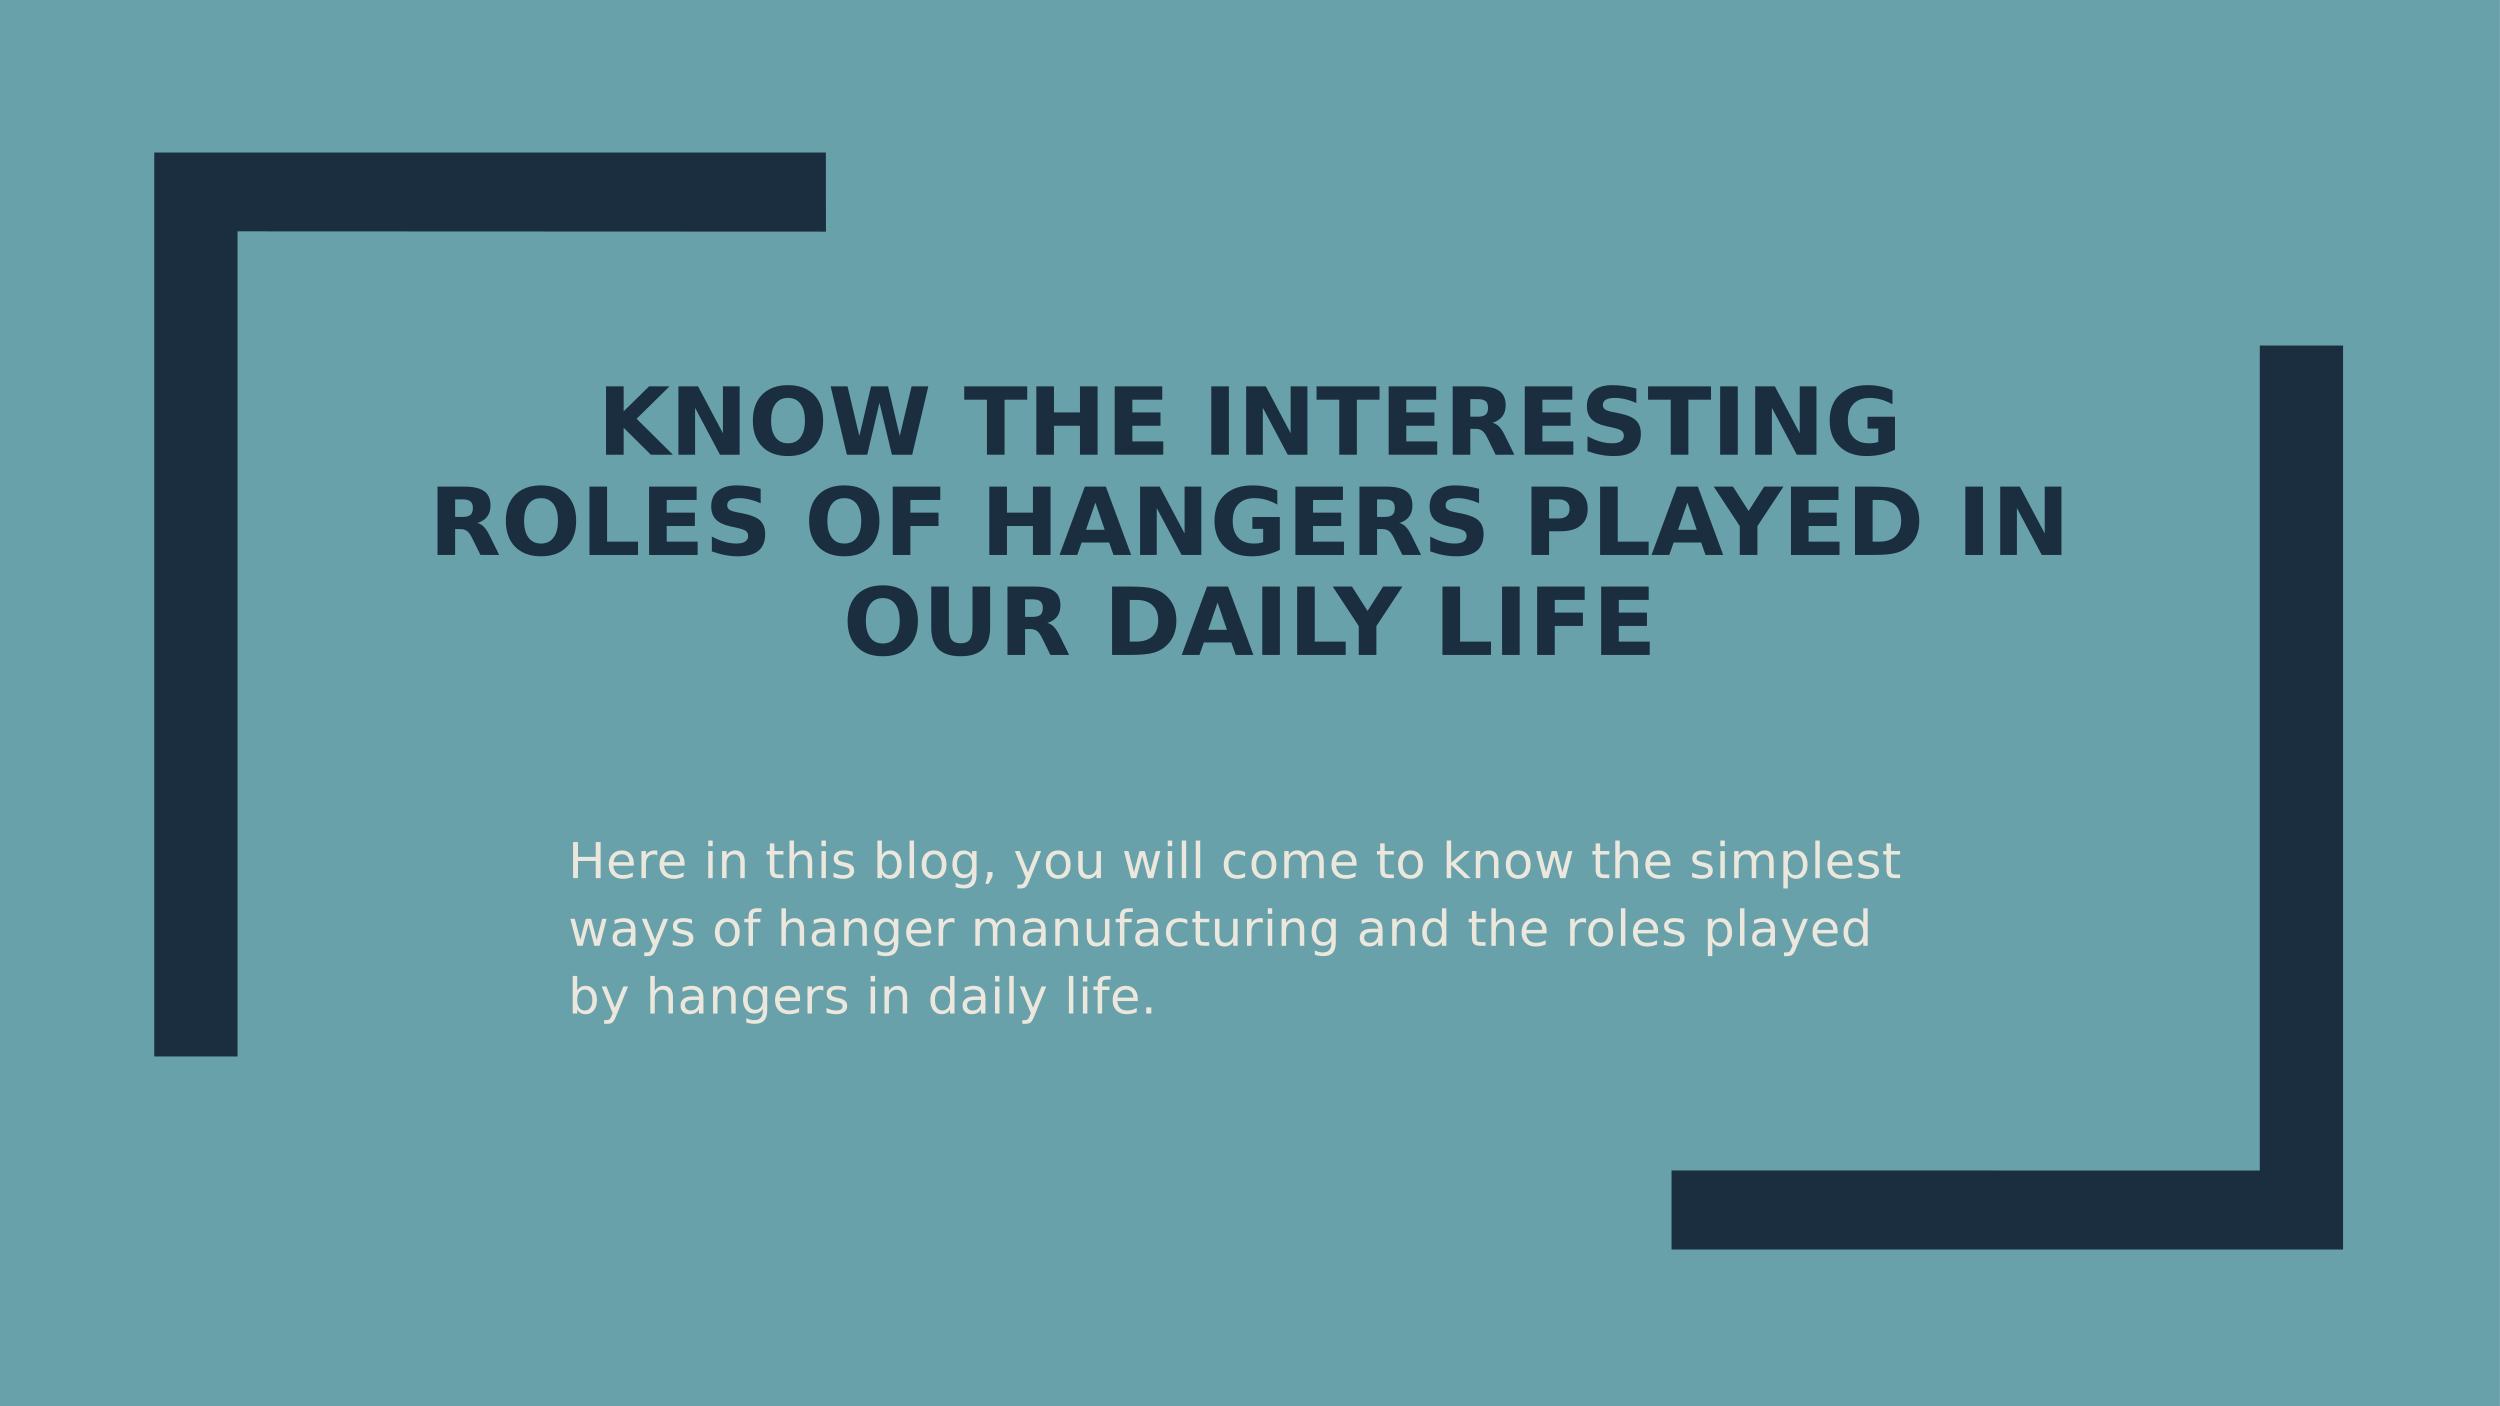 <?xml version="1.0" encoding="UTF-8"?>
<svg xmlns="http://www.w3.org/2000/svg" xmlns:xlink="http://www.w3.org/1999/xlink" width="960.009pt" height="540pt" viewBox="0 0 960.009 540" version="1.1">
<rect x="0" y="0" width="960.009" height="540" fill="#808080" stroke="none"/>
<defs>
<g>
<symbol overflow="visible" id="glyph0-0">
<path style="stroke:none;" d="M 1.797 6.359 L 1.797 -25.391 L 19.797 -25.391 L 19.797 6.359 Z M 3.812 4.359 L 17.797 4.359 L 17.797 -23.359 L 3.812 -23.359 Z M 3.812 4.359 "/>
</symbol>
<symbol overflow="visible" id="glyph0-1">
<path style="stroke:none;" d="M 3.312 -26.25 L 10.078 -26.25 L 10.078 -16.672 L 19.828 -26.25 L 27.688 -26.25 L 15.047 -13.812 L 28.984 0 L 20.516 0 L 10.078 -10.344 L 10.078 0 L 3.312 0 Z M 3.312 -26.25 "/>
</symbol>
<symbol overflow="visible" id="glyph0-2">
<path style="stroke:none;" d="M 3.312 -26.25 L 10.859 -26.25 L 20.406 -8.25 L 20.406 -26.25 L 26.828 -26.25 L 26.828 0 L 19.266 0 L 9.719 -18 L 9.719 0 L 3.312 0 Z M 3.312 -26.25 "/>
</symbol>
<symbol overflow="visible" id="glyph0-3">
<path style="stroke:none;" d="M 15.297 -21.812 C 13.234 -21.812 11.633 -21.051 10.5 -19.531 C 9.363 -18.008 8.797 -15.863 8.797 -13.094 C 8.797 -10.344 9.363 -8.203 10.5 -6.672 C 11.633 -5.148 13.234 -4.391 15.297 -4.391 C 17.367 -4.391 18.973 -5.148 20.109 -6.672 C 21.242 -8.203 21.812 -10.344 21.812 -13.094 C 21.812 -15.863 21.242 -18.008 20.109 -19.531 C 18.973 -21.051 17.367 -21.812 15.297 -21.812 Z M 15.297 -26.719 C 19.516 -26.719 22.816 -25.508 25.203 -23.094 C 27.598 -20.688 28.797 -17.352 28.797 -13.094 C 28.797 -8.852 27.598 -5.523 25.203 -3.109 C 22.816 -0.691 19.516 0.516 15.297 0.516 C 11.086 0.516 7.785 -0.691 5.391 -3.109 C 2.992 -5.523 1.797 -8.852 1.797 -13.094 C 1.797 -17.352 2.992 -20.688 5.391 -23.094 C 7.785 -25.508 11.086 -26.719 15.297 -26.719 Z M 15.297 -26.719 "/>
</symbol>
<symbol overflow="visible" id="glyph0-4">
<path style="stroke:none;" d="M 1.078 -26.25 L 7.562 -26.25 L 12.094 -7.172 L 16.594 -26.25 L 23.109 -26.25 L 27.609 -7.172 L 32.156 -26.25 L 38.578 -26.25 L 32.391 0 L 24.594 0 L 19.828 -19.953 L 15.125 0 L 7.312 0 Z M 1.078 -26.25 "/>
</symbol>
<symbol overflow="visible" id="glyph0-5">
<path style="stroke:none;" d=""/>
</symbol>
<symbol overflow="visible" id="glyph0-6">
<path style="stroke:none;" d="M 0.172 -26.25 L 24.359 -26.25 L 24.359 -21.125 L 15.656 -21.125 L 15.656 0 L 8.891 0 L 8.891 -21.125 L 0.172 -21.125 Z M 0.172 -26.25 "/>
</symbol>
<symbol overflow="visible" id="glyph0-7">
<path style="stroke:none;" d="M 3.312 -26.25 L 10.078 -26.25 L 10.078 -16.25 L 20.062 -16.25 L 20.062 -26.25 L 26.828 -26.25 L 26.828 0 L 20.062 0 L 20.062 -11.125 L 10.078 -11.125 L 10.078 0 L 3.312 0 Z M 3.312 -26.25 "/>
</symbol>
<symbol overflow="visible" id="glyph0-8">
<path style="stroke:none;" d="M 3.312 -26.25 L 21.562 -26.25 L 21.562 -21.125 L 10.078 -21.125 L 10.078 -16.25 L 20.891 -16.25 L 20.891 -11.125 L 10.078 -11.125 L 10.078 -5.109 L 21.953 -5.109 L 21.953 0 L 3.312 0 Z M 3.312 -26.25 "/>
</symbol>
<symbol overflow="visible" id="glyph0-9">
<path style="stroke:none;" d="M 3.312 -26.25 L 10.078 -26.25 L 10.078 0 L 3.312 0 Z M 3.312 -26.25 "/>
</symbol>
<symbol overflow="visible" id="glyph0-10">
<path style="stroke:none;" d="M 12.922 -14.609 C 14.336 -14.609 15.352 -14.867 15.969 -15.391 C 16.582 -15.922 16.891 -16.789 16.891 -18 C 16.891 -19.195 16.582 -20.051 15.969 -20.562 C 15.352 -21.082 14.336 -21.344 12.922 -21.344 L 10.078 -21.344 L 10.078 -14.609 Z M 10.078 -9.938 L 10.078 0 L 3.312 0 L 3.312 -26.25 L 13.641 -26.25 C 17.098 -26.25 19.629 -25.664 21.234 -24.5 C 22.848 -23.344 23.656 -21.508 23.656 -19 C 23.656 -17.27 23.234 -15.848 22.391 -14.734 C 21.555 -13.617 20.297 -12.797 18.609 -12.266 C 19.535 -12.055 20.363 -11.578 21.094 -10.828 C 21.832 -10.086 22.578 -8.961 23.328 -7.453 L 27 0 L 19.797 0 L 16.594 -6.516 C 15.945 -7.828 15.289 -8.723 14.625 -9.203 C 13.969 -9.691 13.086 -9.938 11.984 -9.938 Z M 10.078 -9.938 "/>
</symbol>
<symbol overflow="visible" id="glyph0-11">
<path style="stroke:none;" d="M 21.562 -25.422 L 21.562 -19.859 C 20.125 -20.504 18.719 -20.988 17.344 -21.312 C 15.977 -21.645 14.688 -21.812 13.469 -21.812 C 11.852 -21.812 10.656 -21.586 9.875 -21.141 C 9.102 -20.703 8.719 -20.016 8.719 -19.078 C 8.719 -18.367 8.977 -17.816 9.5 -17.422 C 10.02 -17.035 10.969 -16.703 12.344 -16.422 L 15.219 -15.844 C 18.133 -15.25 20.207 -14.352 21.438 -13.156 C 22.676 -11.969 23.297 -10.27 23.297 -8.062 C 23.297 -5.176 22.438 -3.023 20.719 -1.609 C 19 -0.191 16.375 0.516 12.844 0.516 C 11.188 0.516 9.52 0.352 7.844 0.031 C 6.164 -0.281 4.488 -0.75 2.812 -1.375 L 2.812 -7.078 C 4.488 -6.191 6.109 -5.52 7.672 -5.062 C 9.234 -4.613 10.742 -4.391 12.203 -4.391 C 13.68 -4.391 14.812 -4.633 15.594 -5.125 C 16.375 -5.625 16.766 -6.332 16.766 -7.25 C 16.766 -8.062 16.5 -8.691 15.969 -9.141 C 15.438 -9.586 14.375 -9.988 12.781 -10.344 L 10.156 -10.922 C 7.531 -11.484 5.609 -12.379 4.391 -13.609 C 3.18 -14.836 2.578 -16.492 2.578 -18.578 C 2.578 -21.191 3.422 -23.203 5.109 -24.609 C 6.797 -26.016 9.223 -26.719 12.391 -26.719 C 13.836 -26.719 15.32 -26.609 16.844 -26.391 C 18.363 -26.172 19.938 -25.848 21.562 -25.422 Z M 21.562 -25.422 "/>
</symbol>
<symbol overflow="visible" id="glyph0-12">
<path style="stroke:none;" d="M 26.891 -1.953 C 25.203 -1.129 23.453 -0.508 21.641 -0.094 C 19.828 0.312 17.953 0.516 16.016 0.516 C 11.641 0.516 8.176 -0.707 5.625 -3.156 C 3.07 -5.602 1.797 -8.914 1.797 -13.094 C 1.797 -17.32 3.094 -20.648 5.688 -23.078 C 8.289 -25.504 11.859 -26.719 16.391 -26.719 C 18.129 -26.719 19.797 -26.551 21.391 -26.219 C 22.992 -25.895 24.504 -25.41 25.922 -24.766 L 25.922 -19.344 C 24.461 -20.164 23.008 -20.781 21.562 -21.188 C 20.113 -21.602 18.66 -21.812 17.203 -21.812 C 14.516 -21.812 12.441 -21.055 10.984 -19.547 C 9.523 -18.047 8.797 -15.895 8.797 -13.094 C 8.797 -10.32 9.5 -8.176 10.906 -6.656 C 12.312 -5.145 14.305 -4.391 16.891 -4.391 C 17.598 -4.391 18.254 -4.43 18.859 -4.516 C 19.461 -4.609 20.004 -4.75 20.484 -4.938 L 20.484 -10.031 L 16.344 -10.031 L 16.344 -14.578 L 26.891 -14.578 Z M 26.891 -1.953 "/>
</symbol>
<symbol overflow="visible" id="glyph0-13">
<path style="stroke:none;" d="M 3.312 -26.25 L 10.078 -26.25 L 10.078 -5.109 L 21.953 -5.109 L 21.953 0 L 3.312 0 Z M 3.312 -26.25 "/>
</symbol>
<symbol overflow="visible" id="glyph0-14">
<path style="stroke:none;" d="M 3.312 -26.25 L 21.562 -26.25 L 21.562 -21.125 L 10.078 -21.125 L 10.078 -16.25 L 20.891 -16.25 L 20.891 -11.125 L 10.078 -11.125 L 10.078 0 L 3.312 0 Z M 3.312 -26.25 "/>
</symbol>
<symbol overflow="visible" id="glyph0-15">
<path style="stroke:none;" d="M 19.234 -4.781 L 8.656 -4.781 L 6.984 0 L 0.172 0 L 9.891 -26.25 L 17.969 -26.25 L 27.688 0 L 20.891 0 Z M 10.344 -9.656 L 17.531 -9.656 L 13.938 -20.094 Z M 10.344 -9.656 "/>
</symbol>
<symbol overflow="visible" id="glyph0-16">
<path style="stroke:none;" d="M 3.312 -26.25 L 14.531 -26.25 C 17.875 -26.25 20.438 -25.504 22.219 -24.016 C 24.008 -22.535 24.906 -20.426 24.906 -17.688 C 24.906 -14.926 24.008 -12.805 22.219 -11.328 C 20.438 -9.848 17.875 -9.109 14.531 -9.109 L 10.078 -9.109 L 10.078 0 L 3.312 0 Z M 10.078 -21.344 L 10.078 -14.016 L 13.812 -14.016 C 15.125 -14.016 16.141 -14.332 16.859 -14.969 C 17.578 -15.602 17.938 -16.508 17.938 -17.688 C 17.938 -18.852 17.578 -19.754 16.859 -20.391 C 16.141 -21.023 15.125 -21.344 13.812 -21.344 Z M 10.078 -21.344 "/>
</symbol>
<symbol overflow="visible" id="glyph0-17">
<path style="stroke:none;" d="M -0.359 -26.25 L 7.047 -26.25 L 13.031 -16.891 L 19 -26.25 L 26.422 -26.25 L 16.422 -11.062 L 16.422 0 L 9.656 0 L 9.656 -11.062 Z M -0.359 -26.25 "/>
</symbol>
<symbol overflow="visible" id="glyph0-18">
<path style="stroke:none;" d="M 10.078 -21.125 L 10.078 -5.109 L 12.5 -5.109 C 15.258 -5.109 17.367 -5.797 18.828 -7.172 C 20.297 -8.547 21.031 -10.539 21.031 -13.156 C 21.031 -15.75 20.301 -17.723 18.844 -19.078 C 17.395 -20.441 15.281 -21.125 12.5 -21.125 Z M 3.312 -26.25 L 10.438 -26.25 C 14.426 -26.25 17.395 -25.961 19.344 -25.391 C 21.289 -24.828 22.961 -23.863 24.359 -22.5 C 25.586 -21.312 26.5 -19.941 27.094 -18.391 C 27.695 -16.848 28 -15.102 28 -13.156 C 28 -11.164 27.695 -9.395 27.094 -7.844 C 26.5 -6.289 25.586 -4.926 24.359 -3.75 C 22.953 -2.383 21.266 -1.414 19.297 -0.844 C 17.328 -0.281 14.375 0 10.438 0 L 3.312 0 Z M 3.312 -26.25 "/>
</symbol>
<symbol overflow="visible" id="glyph0-19">
<path style="stroke:none;" d="M 3.312 -26.25 L 10.078 -26.25 L 10.078 -10.516 C 10.078 -8.348 10.43 -6.797 11.141 -5.859 C 11.848 -4.93 13.004 -4.469 14.609 -4.469 C 16.223 -4.469 17.383 -4.93 18.094 -5.859 C 18.801 -6.797 19.156 -8.348 19.156 -10.516 L 19.156 -26.25 L 25.922 -26.25 L 25.922 -10.516 C 25.922 -6.797 24.988 -4.023 23.125 -2.203 C 21.27 -0.391 18.43 0.516 14.609 0.516 C 10.797 0.516 7.957 -0.391 6.094 -2.203 C 4.238 -4.023 3.312 -6.797 3.312 -10.516 Z M 3.312 -26.25 "/>
</symbol>
<symbol overflow="visible" id="glyph1-0">
<path style="stroke:none;" d="M 0.953 3.359 L 0.953 -13.391 L 10.453 -13.391 L 10.453 3.359 Z M 2.016 2.297 L 9.391 2.297 L 9.391 -12.328 L 2.016 -12.328 Z M 2.016 2.297 "/>
</symbol>
<symbol overflow="visible" id="glyph1-1">
<path style="stroke:none;" d="M 1.859 -13.844 L 3.734 -13.844 L 3.734 -8.172 L 10.547 -8.172 L 10.547 -13.844 L 12.422 -13.844 L 12.422 0 L 10.547 0 L 10.547 -6.594 L 3.734 -6.594 L 3.734 0 L 1.859 0 Z M 1.859 -13.844 "/>
</symbol>
<symbol overflow="visible" id="glyph1-2">
<path style="stroke:none;" d="M 10.672 -5.625 L 10.672 -4.781 L 2.828 -4.781 C 2.898 -3.613 3.254 -2.719 3.891 -2.094 C 4.523 -1.477 5.41 -1.172 6.547 -1.172 C 7.203 -1.172 7.836 -1.25 8.453 -1.406 C 9.066 -1.57 9.676 -1.816 10.281 -2.141 L 10.281 -0.531 C 9.664 -0.27 9.035 -0.07 8.391 0.062 C 7.754 0.195 7.102 0.266 6.438 0.266 C 4.781 0.266 3.469 -0.211 2.5 -1.172 C 1.531 -2.141 1.047 -3.445 1.047 -5.094 C 1.047 -6.789 1.504 -8.141 2.422 -9.141 C 3.336 -10.141 4.578 -10.641 6.141 -10.641 C 7.535 -10.641 8.641 -10.188 9.453 -9.281 C 10.266 -8.383 10.672 -7.164 10.672 -5.625 Z M 8.969 -6.125 C 8.957 -7.062 8.695 -7.805 8.188 -8.359 C 7.676 -8.91 7 -9.188 6.156 -9.188 C 5.207 -9.188 4.445 -8.914 3.875 -8.375 C 3.301 -7.844 2.973 -7.086 2.891 -6.109 Z M 8.969 -6.125 "/>
</symbol>
<symbol overflow="visible" id="glyph1-3">
<path style="stroke:none;" d="M 7.812 -8.797 C 7.625 -8.91 7.414 -8.992 7.188 -9.047 C 6.957 -9.098 6.707 -9.125 6.438 -9.125 C 5.469 -9.125 4.723 -8.805 4.203 -8.172 C 3.691 -7.547 3.438 -6.645 3.438 -5.469 L 3.438 0 L 1.719 0 L 1.719 -10.391 L 3.438 -10.391 L 3.438 -8.781 C 3.801 -9.406 4.27 -9.867 4.844 -10.172 C 5.414 -10.484 6.113 -10.641 6.938 -10.641 C 7.051 -10.641 7.18 -10.629 7.328 -10.609 C 7.473 -10.598 7.629 -10.578 7.797 -10.547 Z M 7.812 -8.797 "/>
</symbol>
<symbol overflow="visible" id="glyph1-4">
<path style="stroke:none;" d="M 1.797 -10.391 L 3.5 -10.391 L 3.5 0 L 1.797 0 Z M 1.797 -14.438 L 3.5 -14.438 L 3.5 -12.281 L 1.797 -12.281 Z M 1.797 -14.438 "/>
</symbol>
<symbol overflow="visible" id="glyph1-5">
<path style="stroke:none;" d="M 10.422 -6.266 L 10.422 0 L 8.719 0 L 8.719 -6.219 C 8.719 -7.195 8.523 -7.93 8.141 -8.422 C 7.766 -8.91 7.191 -9.156 6.422 -9.156 C 5.492 -9.156 4.766 -8.859 4.234 -8.266 C 3.703 -7.68 3.438 -6.883 3.438 -5.875 L 3.438 0 L 1.719 0 L 1.719 -10.391 L 3.438 -10.391 L 3.438 -8.781 C 3.844 -9.406 4.32 -9.867 4.875 -10.172 C 5.438 -10.484 6.078 -10.641 6.797 -10.641 C 7.992 -10.641 8.895 -10.27 9.5 -9.531 C 10.113 -8.789 10.422 -7.703 10.422 -6.266 Z M 10.422 -6.266 "/>
</symbol>
<symbol overflow="visible" id="glyph1-6">
<path style="stroke:none;" d=""/>
</symbol>
<symbol overflow="visible" id="glyph1-7">
<path style="stroke:none;" d="M 3.484 -13.344 L 3.484 -10.391 L 7 -10.391 L 7 -9.062 L 3.484 -9.062 L 3.484 -3.422 C 3.484 -2.578 3.598 -2.031 3.828 -1.781 C 4.055 -1.539 4.523 -1.422 5.234 -1.422 L 7 -1.422 L 7 0 L 5.234 0 C 3.922 0 3.016 -0.242 2.516 -0.734 C 2.016 -1.223 1.766 -2.117 1.766 -3.422 L 1.766 -9.062 L 0.516 -9.062 L 0.516 -10.391 L 1.766 -10.391 L 1.766 -13.344 Z M 3.484 -13.344 "/>
</symbol>
<symbol overflow="visible" id="glyph1-8">
<path style="stroke:none;" d="M 10.422 -6.266 L 10.422 0 L 8.719 0 L 8.719 -6.219 C 8.719 -7.195 8.523 -7.93 8.141 -8.422 C 7.766 -8.91 7.191 -9.156 6.422 -9.156 C 5.492 -9.156 4.766 -8.859 4.234 -8.266 C 3.703 -7.68 3.438 -6.883 3.438 -5.875 L 3.438 0 L 1.719 0 L 1.719 -14.438 L 3.438 -14.438 L 3.438 -8.781 C 3.844 -9.406 4.32 -9.867 4.875 -10.172 C 5.438 -10.484 6.078 -10.641 6.797 -10.641 C 7.992 -10.641 8.895 -10.27 9.5 -9.531 C 10.113 -8.789 10.422 -7.703 10.422 -6.266 Z M 10.422 -6.266 "/>
</symbol>
<symbol overflow="visible" id="glyph1-9">
<path style="stroke:none;" d="M 8.422 -10.078 L 8.422 -8.469 C 7.93 -8.719 7.426 -8.906 6.906 -9.031 C 6.383 -9.156 5.848 -9.219 5.297 -9.219 C 4.453 -9.219 3.816 -9.086 3.391 -8.828 C 2.961 -8.566 2.75 -8.176 2.75 -7.656 C 2.75 -7.258 2.898 -6.945 3.203 -6.719 C 3.516 -6.5 4.125 -6.285 5.031 -6.078 L 5.625 -5.953 C 6.832 -5.691 7.691 -5.32 8.203 -4.844 C 8.711 -4.375 8.969 -3.711 8.969 -2.859 C 8.969 -1.898 8.586 -1.141 7.828 -0.578 C 7.066 -0.016 6.016 0.266 4.672 0.266 C 4.117 0.266 3.539 0.207 2.938 0.094 C 2.332 -0.008 1.695 -0.164 1.031 -0.375 L 1.031 -2.141 C 1.656 -1.816 2.273 -1.57 2.891 -1.406 C 3.504 -1.238 4.113 -1.156 4.719 -1.156 C 5.52 -1.156 6.133 -1.289 6.562 -1.562 C 7 -1.844 7.219 -2.234 7.219 -2.734 C 7.219 -3.203 7.062 -3.555 6.75 -3.797 C 6.438 -4.047 5.75 -4.285 4.688 -4.516 L 4.094 -4.656 C 3.039 -4.875 2.281 -5.211 1.812 -5.672 C 1.344 -6.141 1.109 -6.773 1.109 -7.578 C 1.109 -8.555 1.453 -9.312 2.141 -9.844 C 2.836 -10.375 3.82 -10.641 5.094 -10.641 C 5.727 -10.641 6.32 -10.594 6.875 -10.5 C 7.426 -10.406 7.941 -10.266 8.422 -10.078 Z M 8.422 -10.078 "/>
</symbol>
<symbol overflow="visible" id="glyph1-10">
<path style="stroke:none;" d="M 9.25 -5.188 C 9.25 -6.438 8.988 -7.422 8.469 -8.141 C 7.957 -8.859 7.25 -9.219 6.344 -9.219 C 5.438 -9.219 4.723 -8.859 4.203 -8.141 C 3.691 -7.422 3.438 -6.438 3.438 -5.188 C 3.438 -3.926 3.691 -2.938 4.203 -2.219 C 4.723 -1.508 5.438 -1.156 6.344 -1.156 C 7.25 -1.156 7.957 -1.508 8.469 -2.219 C 8.988 -2.938 9.25 -3.926 9.25 -5.188 Z M 3.438 -8.812 C 3.801 -9.426 4.254 -9.883 4.797 -10.188 C 5.348 -10.488 6.004 -10.641 6.766 -10.641 C 8.023 -10.641 9.047 -10.141 9.828 -9.141 C 10.617 -8.141 11.016 -6.82 11.016 -5.188 C 11.016 -3.551 10.617 -2.234 9.828 -1.234 C 9.047 -0.234 8.023 0.266 6.766 0.266 C 6.004 0.266 5.348 0.117 4.797 -0.172 C 4.254 -0.473 3.801 -0.938 3.438 -1.562 L 3.438 0 L 1.719 0 L 1.719 -14.438 L 3.438 -14.438 Z M 3.438 -8.812 "/>
</symbol>
<symbol overflow="visible" id="glyph1-11">
<path style="stroke:none;" d="M 1.797 -14.438 L 3.5 -14.438 L 3.5 0 L 1.797 0 Z M 1.797 -14.438 "/>
</symbol>
<symbol overflow="visible" id="glyph1-12">
<path style="stroke:none;" d="M 5.812 -9.188 C 4.895 -9.188 4.172 -8.828 3.641 -8.109 C 3.109 -7.398 2.844 -6.426 2.844 -5.188 C 2.844 -3.945 3.109 -2.969 3.641 -2.25 C 4.172 -1.531 4.895 -1.172 5.812 -1.172 C 6.727 -1.172 7.453 -1.531 7.984 -2.25 C 8.516 -2.969 8.781 -3.945 8.781 -5.188 C 8.781 -6.414 8.516 -7.391 7.984 -8.109 C 7.453 -8.828 6.727 -9.188 5.812 -9.188 Z M 5.812 -10.641 C 7.301 -10.641 8.469 -10.156 9.312 -9.188 C 10.156 -8.227 10.578 -6.895 10.578 -5.188 C 10.578 -3.488 10.156 -2.156 9.312 -1.188 C 8.469 -0.219 7.301 0.266 5.812 0.266 C 4.32 0.266 3.156 -0.219 2.312 -1.188 C 1.469 -2.156 1.047 -3.488 1.047 -5.188 C 1.047 -6.895 1.469 -8.227 2.312 -9.188 C 3.156 -10.156 4.32 -10.641 5.812 -10.641 Z M 5.812 -10.641 "/>
</symbol>
<symbol overflow="visible" id="glyph1-13">
<path style="stroke:none;" d="M 8.625 -5.312 C 8.625 -6.551 8.367 -7.508 7.859 -8.188 C 7.348 -8.875 6.633 -9.219 5.719 -9.219 C 4.801 -9.219 4.086 -8.875 3.578 -8.188 C 3.066 -7.508 2.812 -6.551 2.812 -5.312 C 2.812 -4.082 3.066 -3.125 3.578 -2.438 C 4.086 -1.758 4.801 -1.422 5.719 -1.422 C 6.633 -1.422 7.348 -1.758 7.859 -2.438 C 8.367 -3.125 8.625 -4.082 8.625 -5.312 Z M 10.328 -1.297 C 10.328 0.473 9.938 1.789 9.156 2.656 C 8.375 3.52 7.172 3.953 5.547 3.953 C 4.941 3.953 4.375 3.906 3.844 3.812 C 3.312 3.727 2.797 3.594 2.297 3.406 L 2.297 1.75 C 2.797 2.02 3.289 2.219 3.781 2.344 C 4.27 2.477 4.77 2.547 5.281 2.547 C 6.395 2.547 7.227 2.25 7.781 1.656 C 8.344 1.07 8.625 0.191 8.625 -0.984 L 8.625 -1.828 C 8.27 -1.211 7.816 -0.754 7.266 -0.453 C 6.723 -0.148 6.066 0 5.297 0 C 4.023 0 3 -0.484 2.219 -1.453 C 1.438 -2.422 1.047 -3.707 1.047 -5.312 C 1.047 -6.926 1.438 -8.219 2.219 -9.188 C 3 -10.156 4.023 -10.641 5.297 -10.641 C 6.066 -10.641 6.723 -10.488 7.266 -10.188 C 7.816 -9.883 8.27 -9.426 8.625 -8.812 L 8.625 -10.391 L 10.328 -10.391 Z M 10.328 -1.297 "/>
</symbol>
<symbol overflow="visible" id="glyph1-14">
<path style="stroke:none;" d="M 2.234 -2.359 L 4.188 -2.359 L 4.188 -0.766 L 2.656 2.203 L 1.469 2.203 L 2.234 -0.766 Z M 2.234 -2.359 "/>
</symbol>
<symbol overflow="visible" id="glyph1-15">
<path style="stroke:none;" d="M 6.109 0.969 C 5.629 2.207 5.16 3.016 4.703 3.391 C 4.242 3.766 3.629 3.953 2.859 3.953 L 1.5 3.953 L 1.5 2.531 L 2.5 2.531 C 2.969 2.531 3.332 2.414 3.594 2.188 C 3.852 1.969 4.145 1.441 4.469 0.609 L 4.766 -0.172 L 0.562 -10.391 L 2.375 -10.391 L 5.625 -2.266 L 8.875 -10.391 L 10.672 -10.391 Z M 6.109 0.969 "/>
</symbol>
<symbol overflow="visible" id="glyph1-16">
<path style="stroke:none;" d="M 1.609 -4.094 L 1.609 -10.391 L 3.328 -10.391 L 3.328 -4.172 C 3.328 -3.18 3.516 -2.441 3.891 -1.953 C 4.273 -1.461 4.852 -1.219 5.625 -1.219 C 6.539 -1.219 7.266 -1.508 7.797 -2.094 C 8.336 -2.688 8.609 -3.488 8.609 -4.5 L 8.609 -10.391 L 10.312 -10.391 L 10.312 0 L 8.609 0 L 8.609 -1.594 C 8.191 -0.969 7.707 -0.5 7.156 -0.188 C 6.613 0.113 5.984 0.266 5.266 0.266 C 4.066 0.266 3.156 -0.102 2.531 -0.844 C 1.914 -1.582 1.609 -2.664 1.609 -4.094 Z M 5.906 -10.641 Z M 5.906 -10.641 "/>
</symbol>
<symbol overflow="visible" id="glyph1-17">
<path style="stroke:none;" d="M 0.797 -10.391 L 2.5 -10.391 L 4.641 -2.281 L 6.766 -10.391 L 8.781 -10.391 L 10.906 -2.281 L 13.031 -10.391 L 14.734 -10.391 L 12.031 0 L 10.016 0 L 7.781 -8.516 L 5.531 0 L 3.516 0 Z M 0.797 -10.391 "/>
</symbol>
<symbol overflow="visible" id="glyph1-18">
<path style="stroke:none;" d="M 9.266 -9.984 L 9.266 -8.391 C 8.785 -8.66 8.301 -8.859 7.812 -8.984 C 7.332 -9.117 6.844 -9.188 6.344 -9.188 C 5.238 -9.188 4.379 -8.836 3.766 -8.141 C 3.148 -7.441 2.844 -6.457 2.844 -5.188 C 2.844 -3.914 3.148 -2.926 3.766 -2.219 C 4.379 -1.52 5.238 -1.172 6.344 -1.172 C 6.844 -1.172 7.332 -1.238 7.812 -1.375 C 8.301 -1.508 8.785 -1.707 9.266 -1.969 L 9.266 -0.406 C 8.785 -0.176 8.289 -0.008 7.781 0.094 C 7.27 0.207 6.727 0.266 6.156 0.266 C 4.594 0.266 3.348 -0.223 2.422 -1.203 C 1.504 -2.191 1.047 -3.52 1.047 -5.188 C 1.047 -6.883 1.508 -8.219 2.438 -9.188 C 3.375 -10.156 4.648 -10.641 6.266 -10.641 C 6.797 -10.641 7.312 -10.582 7.812 -10.469 C 8.312 -10.363 8.797 -10.203 9.266 -9.984 Z M 9.266 -9.984 "/>
</symbol>
<symbol overflow="visible" id="glyph1-19">
<path style="stroke:none;" d="M 9.875 -8.391 C 10.301 -9.16 10.812 -9.727 11.406 -10.094 C 12 -10.457 12.703 -10.641 13.516 -10.641 C 14.586 -10.641 15.414 -10.258 16 -9.5 C 16.594 -8.75 16.891 -7.672 16.891 -6.266 L 16.891 0 L 15.172 0 L 15.172 -6.219 C 15.172 -7.207 14.992 -7.941 14.641 -8.422 C 14.297 -8.91 13.758 -9.156 13.031 -9.156 C 12.145 -9.156 11.445 -8.859 10.938 -8.266 C 10.426 -7.68 10.172 -6.883 10.172 -5.875 L 10.172 0 L 8.453 0 L 8.453 -6.219 C 8.453 -7.219 8.273 -7.957 7.922 -8.438 C 7.566 -8.914 7.023 -9.156 6.297 -9.156 C 5.422 -9.156 4.723 -8.859 4.203 -8.266 C 3.691 -7.68 3.438 -6.883 3.438 -5.875 L 3.438 0 L 1.719 0 L 1.719 -10.391 L 3.438 -10.391 L 3.438 -8.781 C 3.832 -9.414 4.301 -9.883 4.844 -10.188 C 5.383 -10.488 6.031 -10.641 6.781 -10.641 C 7.531 -10.641 8.172 -10.445 8.703 -10.062 C 9.234 -9.676 9.625 -9.117 9.875 -8.391 Z M 9.875 -8.391 "/>
</symbol>
<symbol overflow="visible" id="glyph1-20">
<path style="stroke:none;" d="M 1.719 -14.438 L 3.438 -14.438 L 3.438 -5.906 L 8.531 -10.391 L 10.719 -10.391 L 5.203 -5.531 L 10.953 0 L 8.719 0 L 3.438 -5.078 L 3.438 0 L 1.719 0 Z M 1.719 -14.438 "/>
</symbol>
<symbol overflow="visible" id="glyph1-21">
<path style="stroke:none;" d="M 3.438 -1.562 L 3.438 3.953 L 1.719 3.953 L 1.719 -10.391 L 3.438 -10.391 L 3.438 -8.812 C 3.801 -9.426 4.254 -9.883 4.797 -10.188 C 5.348 -10.488 6.004 -10.641 6.766 -10.641 C 8.023 -10.641 9.047 -10.141 9.828 -9.141 C 10.617 -8.141 11.016 -6.82 11.016 -5.188 C 11.016 -3.551 10.617 -2.234 9.828 -1.234 C 9.047 -0.234 8.023 0.266 6.766 0.266 C 6.004 0.266 5.348 0.117 4.797 -0.172 C 4.254 -0.473 3.801 -0.938 3.438 -1.562 Z M 9.25 -5.188 C 9.25 -6.438 8.988 -7.422 8.469 -8.141 C 7.957 -8.859 7.25 -9.219 6.344 -9.219 C 5.438 -9.219 4.723 -8.859 4.203 -8.141 C 3.691 -7.422 3.438 -6.438 3.438 -5.188 C 3.438 -3.926 3.691 -2.938 4.203 -2.219 C 4.723 -1.508 5.438 -1.156 6.344 -1.156 C 7.25 -1.156 7.957 -1.508 8.469 -2.219 C 8.988 -2.938 9.25 -3.926 9.25 -5.188 Z M 9.25 -5.188 "/>
</symbol>
<symbol overflow="visible" id="glyph1-22">
<path style="stroke:none;" d="M 6.516 -5.219 C 5.129 -5.219 4.172 -5.062 3.641 -4.75 C 3.109 -4.438 2.844 -3.898 2.844 -3.141 C 2.844 -2.535 3.039 -2.051 3.438 -1.688 C 3.844 -1.332 4.391 -1.156 5.078 -1.156 C 6.023 -1.156 6.781 -1.488 7.344 -2.156 C 7.914 -2.832 8.203 -3.727 8.203 -4.844 L 8.203 -5.219 Z M 9.922 -5.922 L 9.922 0 L 8.203 0 L 8.203 -1.578 C 7.816 -0.941 7.332 -0.473 6.75 -0.172 C 6.164 0.117 5.457 0.266 4.625 0.266 C 3.562 0.266 2.711 -0.031 2.078 -0.625 C 1.453 -1.219 1.141 -2.02 1.141 -3.031 C 1.141 -4.195 1.531 -5.078 2.312 -5.672 C 3.094 -6.266 4.258 -6.562 5.812 -6.562 L 8.203 -6.562 L 8.203 -6.719 C 8.203 -7.508 7.941 -8.117 7.422 -8.547 C 6.91 -8.973 6.191 -9.188 5.266 -9.188 C 4.672 -9.188 4.094 -9.113 3.531 -8.969 C 2.969 -8.832 2.426 -8.625 1.906 -8.344 L 1.906 -9.922 C 2.531 -10.16 3.133 -10.336 3.719 -10.453 C 4.312 -10.578 4.883 -10.641 5.438 -10.641 C 6.938 -10.641 8.055 -10.25 8.797 -9.469 C 9.547 -8.688 9.922 -7.504 9.922 -5.922 Z M 9.922 -5.922 "/>
</symbol>
<symbol overflow="visible" id="glyph1-23">
<path style="stroke:none;" d="M 7.047 -14.438 L 7.047 -13.016 L 5.422 -13.016 C 4.805 -13.016 4.379 -12.891 4.141 -12.641 C 3.898 -12.398 3.781 -11.957 3.781 -11.312 L 3.781 -10.391 L 6.594 -10.391 L 6.594 -9.062 L 3.781 -9.062 L 3.781 0 L 2.062 0 L 2.062 -9.062 L 0.438 -9.062 L 0.438 -10.391 L 2.062 -10.391 L 2.062 -11.109 C 2.062 -12.266 2.332 -13.109 2.875 -13.641 C 3.414 -14.172 4.27 -14.438 5.438 -14.438 Z M 7.047 -14.438 "/>
</symbol>
<symbol overflow="visible" id="glyph1-24">
<path style="stroke:none;" d="M 8.625 -8.812 L 8.625 -14.438 L 10.328 -14.438 L 10.328 0 L 8.625 0 L 8.625 -1.562 C 8.27 -0.938 7.816 -0.473 7.266 -0.172 C 6.723 0.117 6.066 0.266 5.297 0.266 C 4.047 0.266 3.023 -0.234 2.234 -1.234 C 1.441 -2.234 1.047 -3.551 1.047 -5.188 C 1.047 -6.82 1.441 -8.141 2.234 -9.141 C 3.023 -10.141 4.047 -10.641 5.297 -10.641 C 6.066 -10.641 6.723 -10.488 7.266 -10.188 C 7.816 -9.883 8.27 -9.426 8.625 -8.812 Z M 2.812 -5.188 C 2.812 -3.926 3.066 -2.938 3.578 -2.219 C 4.098 -1.508 4.812 -1.156 5.719 -1.156 C 6.613 -1.156 7.32 -1.508 7.844 -2.219 C 8.363 -2.938 8.625 -3.926 8.625 -5.188 C 8.625 -6.438 8.363 -7.422 7.844 -8.141 C 7.32 -8.859 6.613 -9.219 5.719 -9.219 C 4.812 -9.219 4.098 -8.859 3.578 -8.141 C 3.066 -7.422 2.812 -6.438 2.812 -5.188 Z M 2.812 -5.188 "/>
</symbol>
<symbol overflow="visible" id="glyph1-25">
<path style="stroke:none;" d="M 2.031 -2.359 L 3.984 -2.359 L 3.984 0 L 2.031 0 Z M 2.031 -2.359 "/>
</symbol>
</g>
<clipPath id="clip1">
  <path d="M 0 0 L 959.98 0 L 959.98 539.973 L 0 539.973 Z M 0 0 "/>
</clipPath>
</defs>
<g id="surface1">
<g clip-path="url(#clip1)" clip-rule="nonzero">
<path style=" stroke:none;fill-rule:evenodd;fill:rgb(100%,100%,100%);fill-opacity:1;" d="M 0 0 L 959.98 0 L 959.98 539.973 L 0 539.973 Z M 0 0 "/>
<path style=" stroke:none;fill-rule:evenodd;fill:rgb(41.176%,63.136%,67.058%);fill-opacity:1;" d="M 0 0 L 960.008 0 L 960.008 540 L 0 540 Z M 0 0 "/>
</g>
<path style=" stroke:none;fill-rule:evenodd;fill:rgb(10.196%,18.039%,25.098%);fill-opacity:1;" d="M 867.77 132.691 L 899.746 132.691 L 899.746 479.82 L 641.879 479.82 L 641.879 449.461 L 867.77 449.488 Z M 867.77 132.691 "/>
<path style=" stroke:none;fill-rule:evenodd;fill:rgb(10.196%,18.039%,25.098%);fill-opacity:1;" d="M 91.219 405.695 L 59.242 405.695 L 59.242 58.562 L 317.141 58.562 C 317.195 69.051 317.082 78.465 317.168 88.949 L 91.219 88.84 Z M 91.219 405.695 "/>
<g style="fill:rgb(10.196%,18.039%,25.098%);fill-opacity:1;">
  <use xlink:href="#glyph0-1" x="229.408" y="174.614"/>
</g>
<g style="fill:rgb(10.196%,18.039%,25.098%);fill-opacity:1;">
  <use xlink:href="#glyph0-2" x="257.2" y="174.614"/>
  <use xlink:href="#glyph0-3" x="287.296" y="174.614"/>
  <use xlink:href="#glyph0-4" x="317.896" y="174.614"/>
  <use xlink:href="#glyph0-5" x="357.604" y="174.614"/>
</g>
<g style="fill:rgb(10.196%,18.039%,25.098%);fill-opacity:1;">
  <use xlink:href="#glyph0-6" x="370.096" y="174.614"/>
  <use xlink:href="#glyph0-7" x="394.648" y="174.614"/>
  <use xlink:href="#glyph0-8" x="424.744" y="174.614"/>
  <use xlink:href="#glyph0-5" x="449.332" y="174.614"/>
</g>
<g style="fill:rgb(10.196%,18.039%,25.098%);fill-opacity:1;">
  <use xlink:href="#glyph0-9" x="461.824" y="174.614"/>
  <use xlink:href="#glyph0-2" x="475.216" y="174.614"/>
</g>
<g style="fill:rgb(10.196%,18.039%,25.098%);fill-opacity:1;">
  <use xlink:href="#glyph0-6" x="505.384" y="174.614"/>
  <use xlink:href="#glyph0-8" x="529.936" y="174.614"/>
  <use xlink:href="#glyph0-10" x="554.524" y="174.614"/>
</g>
<g style="fill:rgb(10.196%,18.039%,25.098%);fill-opacity:1;">
  <use xlink:href="#glyph0-8" x="582.208" y="174.614"/>
  <use xlink:href="#glyph0-11" x="606.796" y="174.614"/>
</g>
<g style="fill:rgb(10.196%,18.039%,25.098%);fill-opacity:1;">
  <use xlink:href="#glyph0-6" x="632.68" y="174.614"/>
  <use xlink:href="#glyph0-9" x="657.232" y="174.614"/>
</g>
<g style="fill:rgb(10.196%,18.039%,25.098%);fill-opacity:1;">
  <use xlink:href="#glyph0-2" x="670.696" y="174.614"/>
  <use xlink:href="#glyph0-12" x="700.792" y="174.614"/>
</g>
<g style="fill:rgb(10.196%,18.039%,25.098%);fill-opacity:1;">
  <use xlink:href="#glyph0-5" x="730.276" y="174.614"/>
</g>
<g style="fill:rgb(10.196%,18.039%,25.098%);fill-opacity:1;">
  <use xlink:href="#glyph0-10" x="164.693" y="213.109"/>
</g>
<g style="fill:rgb(10.196%,18.039%,25.098%);fill-opacity:1;">
  <use xlink:href="#glyph0-3" x="192.449" y="213.109"/>
  <use xlink:href="#glyph0-13" x="223.049" y="213.109"/>
</g>
<g style="fill:rgb(10.196%,18.039%,25.098%);fill-opacity:1;">
  <use xlink:href="#glyph0-8" x="245.945" y="213.109"/>
  <use xlink:href="#glyph0-11" x="270.533" y="213.109"/>
</g>
<g style="fill:rgb(10.196%,18.039%,25.098%);fill-opacity:1;">
  <use xlink:href="#glyph0-5" x="296.417" y="213.109"/>
</g>
<g style="fill:rgb(10.196%,18.039%,25.098%);fill-opacity:1;">
  <use xlink:href="#glyph0-3" x="308.909" y="213.109"/>
  <use xlink:href="#glyph0-14" x="339.509" y="213.109"/>
  <use xlink:href="#glyph0-5" x="364.097" y="213.109"/>
</g>
<g style="fill:rgb(10.196%,18.039%,25.098%);fill-opacity:1;">
  <use xlink:href="#glyph0-7" x="376.589" y="213.109"/>
  <use xlink:href="#glyph0-15" x="406.685" y="213.109"/>
</g>
<g style="fill:rgb(10.196%,18.039%,25.098%);fill-opacity:1;">
  <use xlink:href="#glyph0-2" x="434.477" y="213.109"/>
  <use xlink:href="#glyph0-12" x="464.573" y="213.109"/>
</g>
<g style="fill:rgb(10.196%,18.039%,25.098%);fill-opacity:1;">
  <use xlink:href="#glyph0-8" x="494.129" y="213.109"/>
  <use xlink:href="#glyph0-10" x="518.717" y="213.109"/>
</g>
<g style="fill:rgb(10.196%,18.039%,25.098%);fill-opacity:1;">
  <use xlink:href="#glyph0-11" x="546.401" y="213.109"/>
</g>
<g style="fill:rgb(10.196%,18.039%,25.098%);fill-opacity:1;">
  <use xlink:href="#glyph0-5" x="572.285" y="213.109"/>
</g>
<g style="fill:rgb(10.196%,18.039%,25.098%);fill-opacity:1;">
  <use xlink:href="#glyph0-16" x="584.777" y="213.109"/>
  <use xlink:href="#glyph0-13" x="611.129" y="213.109"/>
</g>
<g style="fill:rgb(10.196%,18.039%,25.098%);fill-opacity:1;">
  <use xlink:href="#glyph0-15" x="634.025" y="213.109"/>
</g>
<g style="fill:rgb(10.196%,18.039%,25.098%);fill-opacity:1;">
  <use xlink:href="#glyph0-17" x="658.433" y="213.109"/>
</g>
<g style="fill:rgb(10.196%,18.039%,25.098%);fill-opacity:1;">
  <use xlink:href="#glyph0-8" x="684.425" y="213.109"/>
  <use xlink:href="#glyph0-18" x="709.013" y="213.109"/>
  <use xlink:href="#glyph0-5" x="738.893" y="213.109"/>
</g>
<g style="fill:rgb(10.196%,18.039%,25.098%);fill-opacity:1;">
  <use xlink:href="#glyph0-9" x="751.385" y="213.109"/>
  <use xlink:href="#glyph0-2" x="764.777" y="213.109"/>
  <use xlink:href="#glyph0-5" x="794.873" y="213.109"/>
</g>
<g style="fill:rgb(10.196%,18.039%,25.098%);fill-opacity:1;">
  <use xlink:href="#glyph0-3" x="323.688" y="251.49"/>
  <use xlink:href="#glyph0-19" x="354.288" y="251.49"/>
</g>
<g style="fill:rgb(10.196%,18.039%,25.098%);fill-opacity:1;">
  <use xlink:href="#glyph0-10" x="383.556" y="251.49"/>
</g>
<g style="fill:rgb(10.196%,18.039%,25.098%);fill-opacity:1;">
  <use xlink:href="#glyph0-5" x="411.24" y="251.49"/>
</g>
<g style="fill:rgb(10.196%,18.039%,25.098%);fill-opacity:1;">
  <use xlink:href="#glyph0-18" x="423.732" y="251.49"/>
  <use xlink:href="#glyph0-15" x="453.612" y="251.49"/>
</g>
<g style="fill:rgb(10.196%,18.039%,25.098%);fill-opacity:1;">
  <use xlink:href="#glyph0-9" x="481.404" y="251.49"/>
  <use xlink:href="#glyph0-13" x="494.796" y="251.49"/>
</g>
<g style="fill:rgb(10.196%,18.039%,25.098%);fill-opacity:1;">
  <use xlink:href="#glyph0-17" x="512.112" y="251.49"/>
</g>
<g style="fill:rgb(10.196%,18.039%,25.098%);fill-opacity:1;">
  <use xlink:href="#glyph0-5" x="538.104" y="251.49"/>
</g>
<g style="fill:rgb(10.196%,18.039%,25.098%);fill-opacity:1;">
  <use xlink:href="#glyph0-13" x="550.596" y="251.49"/>
</g>
<g style="fill:rgb(10.196%,18.039%,25.098%);fill-opacity:1;">
  <use xlink:href="#glyph0-9" x="573.492" y="251.49"/>
</g>
<g style="fill:rgb(10.196%,18.039%,25.098%);fill-opacity:1;">
  <use xlink:href="#glyph0-14" x="586.956" y="251.49"/>
  <use xlink:href="#glyph0-8" x="611.544" y="251.49"/>
</g>
<g style="fill:rgb(92.155%,90.587%,86.665%);fill-opacity:1;">
  <use xlink:href="#glyph1-1" x="218.211" y="337.209"/>
  <use xlink:href="#glyph1-2" x="232.708" y="337.209"/>
</g>
<g style="fill:rgb(92.155%,90.587%,86.665%);fill-opacity:1;">
  <use xlink:href="#glyph1-3" x="244.6" y="337.209"/>
</g>
<g style="fill:rgb(92.155%,90.587%,86.665%);fill-opacity:1;">
  <use xlink:href="#glyph1-2" x="252.205" y="337.209"/>
</g>
<g style="fill:rgb(92.155%,90.587%,86.665%);fill-opacity:1;">
  <use xlink:href="#glyph1-4" x="270.177" y="337.209"/>
</g>
<g style="fill:rgb(92.155%,90.587%,86.665%);fill-opacity:1;">
  <use xlink:href="#glyph1-5" x="275.563" y="337.209"/>
</g>
<g style="fill:rgb(92.155%,90.587%,86.665%);fill-opacity:1;">
  <use xlink:href="#glyph1-6" x="287.763" y="337.209"/>
</g>
<g style="fill:rgb(92.155%,90.587%,86.665%);fill-opacity:1;">
  <use xlink:href="#glyph1-7" x="293.863" y="337.209"/>
</g>
<g style="fill:rgb(92.155%,90.587%,86.665%);fill-opacity:1;">
  <use xlink:href="#glyph1-8" x="301.45" y="337.209"/>
</g>
<g style="fill:rgb(92.155%,90.587%,86.665%);fill-opacity:1;">
  <use xlink:href="#glyph1-4" x="313.65" y="337.209"/>
</g>
<g style="fill:rgb(92.155%,90.587%,86.665%);fill-opacity:1;">
  <use xlink:href="#glyph1-9" x="319.036" y="337.209"/>
</g>
<g style="fill:rgb(92.155%,90.587%,86.665%);fill-opacity:1;">
  <use xlink:href="#glyph1-6" x="329.112" y="337.209"/>
</g>
<g style="fill:rgb(92.155%,90.587%,86.665%);fill-opacity:1;">
  <use xlink:href="#glyph1-10" x="335.213" y="337.209"/>
</g>
<g style="fill:rgb(92.155%,90.587%,86.665%);fill-opacity:1;">
  <use xlink:href="#glyph1-11" x="347.49" y="337.209"/>
</g>
<g style="fill:rgb(92.155%,90.587%,86.665%);fill-opacity:1;">
  <use xlink:href="#glyph1-12" x="352.876" y="337.209"/>
  <use xlink:href="#glyph1-13" x="364.67" y="337.209"/>
</g>
<g style="fill:rgb(92.155%,90.587%,86.665%);fill-opacity:1;">
  <use xlink:href="#glyph1-14" x="376.948" y="337.209"/>
</g>
<g style="fill:rgb(92.155%,90.587%,86.665%);fill-opacity:1;">
  <use xlink:href="#glyph1-6" x="383.048" y="337.209"/>
</g>
<g style="fill:rgb(92.155%,90.587%,86.665%);fill-opacity:1;">
  <use xlink:href="#glyph1-15" x="389.148" y="337.209"/>
  <use xlink:href="#glyph1-12" x="400.557" y="337.209"/>
</g>
<g style="fill:rgb(92.155%,90.587%,86.665%);fill-opacity:1;">
  <use xlink:href="#glyph1-16" x="412.448" y="337.209"/>
</g>
<g style="fill:rgb(92.155%,90.587%,86.665%);fill-opacity:1;">
  <use xlink:href="#glyph1-6" x="424.725" y="337.209"/>
</g>
<g style="fill:rgb(92.155%,90.587%,86.665%);fill-opacity:1;">
  <use xlink:href="#glyph1-17" x="430.825" y="337.209"/>
</g>
<g style="fill:rgb(92.155%,90.587%,86.665%);fill-opacity:1;">
  <use xlink:href="#glyph1-4" x="446.616" y="337.209"/>
</g>
<g style="fill:rgb(92.155%,90.587%,86.665%);fill-opacity:1;">
  <use xlink:href="#glyph1-11" x="452.002" y="337.209"/>
</g>
<g style="fill:rgb(92.155%,90.587%,86.665%);fill-opacity:1;">
  <use xlink:href="#glyph1-11" x="457.388" y="337.209"/>
</g>
<g style="fill:rgb(92.155%,90.587%,86.665%);fill-opacity:1;">
  <use xlink:href="#glyph1-6" x="462.773" y="337.209"/>
</g>
<g style="fill:rgb(92.155%,90.587%,86.665%);fill-opacity:1;">
  <use xlink:href="#glyph1-18" x="468.873" y="337.209"/>
</g>
<g style="fill:rgb(92.155%,90.587%,86.665%);fill-opacity:1;">
  <use xlink:href="#glyph1-12" x="479.549" y="337.209"/>
</g>
<g style="fill:rgb(92.155%,90.587%,86.665%);fill-opacity:1;">
  <use xlink:href="#glyph1-19" x="491.44" y="337.209"/>
  <use xlink:href="#glyph1-2" x="510.242" y="337.209"/>
</g>
<g style="fill:rgb(92.155%,90.587%,86.665%);fill-opacity:1;">
  <use xlink:href="#glyph1-6" x="522.133" y="337.209"/>
</g>
<g style="fill:rgb(92.155%,90.587%,86.665%);fill-opacity:1;">
  <use xlink:href="#glyph1-7" x="528.233" y="337.209"/>
</g>
<g style="fill:rgb(92.155%,90.587%,86.665%);fill-opacity:1;">
  <use xlink:href="#glyph1-12" x="535.82" y="337.209"/>
</g>
<g style="fill:rgb(92.155%,90.587%,86.665%);fill-opacity:1;">
  <use xlink:href="#glyph1-6" x="547.711" y="337.209"/>
</g>
<g style="fill:rgb(92.155%,90.587%,86.665%);fill-opacity:1;">
  <use xlink:href="#glyph1-20" x="553.811" y="337.209"/>
  <use xlink:href="#glyph1-5" x="564.988" y="337.209"/>
</g>
<g style="fill:rgb(92.155%,90.587%,86.665%);fill-opacity:1;">
  <use xlink:href="#glyph1-12" x="577.188" y="337.209"/>
</g>
<g style="fill:rgb(92.155%,90.587%,86.665%);fill-opacity:1;">
  <use xlink:href="#glyph1-17" x="589.079" y="337.209"/>
</g>
<g style="fill:rgb(92.155%,90.587%,86.665%);fill-opacity:1;">
  <use xlink:href="#glyph1-6" x="604.87" y="337.209"/>
</g>
<g style="fill:rgb(92.155%,90.587%,86.665%);fill-opacity:1;">
  <use xlink:href="#glyph1-7" x="610.97" y="337.209"/>
</g>
<g style="fill:rgb(92.155%,90.587%,86.665%);fill-opacity:1;">
  <use xlink:href="#glyph1-8" x="618.557" y="337.209"/>
</g>
<g style="fill:rgb(92.155%,90.587%,86.665%);fill-opacity:1;">
  <use xlink:href="#glyph1-2" x="630.757" y="337.209"/>
</g>
<g style="fill:rgb(92.155%,90.587%,86.665%);fill-opacity:1;">
  <use xlink:href="#glyph1-6" x="642.648" y="337.209"/>
</g>
<g style="fill:rgb(92.155%,90.587%,86.665%);fill-opacity:1;">
  <use xlink:href="#glyph1-9" x="648.748" y="337.209"/>
</g>
<g style="fill:rgb(92.155%,90.587%,86.665%);fill-opacity:1;">
  <use xlink:href="#glyph1-4" x="658.825" y="337.209"/>
</g>
<g style="fill:rgb(92.155%,90.587%,86.665%);fill-opacity:1;">
  <use xlink:href="#glyph1-19" x="664.211" y="337.209"/>
</g>
<g style="fill:rgb(92.155%,90.587%,86.665%);fill-opacity:1;">
  <use xlink:href="#glyph1-21" x="683.09" y="337.209"/>
</g>
<g style="fill:rgb(92.155%,90.587%,86.665%);fill-opacity:1;">
  <use xlink:href="#glyph1-11" x="695.29" y="337.209"/>
</g>
<g style="fill:rgb(92.155%,90.587%,86.665%);fill-opacity:1;">
  <use xlink:href="#glyph1-2" x="700.676" y="337.209"/>
</g>
<g style="fill:rgb(92.155%,90.587%,86.665%);fill-opacity:1;">
  <use xlink:href="#glyph1-9" x="712.567" y="337.209"/>
</g>
<g style="fill:rgb(92.155%,90.587%,86.665%);fill-opacity:1;">
  <use xlink:href="#glyph1-7" x="722.644" y="337.209"/>
</g>
<g style="fill:rgb(92.155%,90.587%,86.665%);fill-opacity:1;">
  <use xlink:href="#glyph1-6" x="730.153" y="337.209"/>
</g>
<g style="fill:rgb(92.155%,90.587%,86.665%);fill-opacity:1;">
  <use xlink:href="#glyph1-17" x="218.211" y="363.203"/>
</g>
<g style="fill:rgb(92.155%,90.587%,86.665%);fill-opacity:1;">
  <use xlink:href="#glyph1-22" x="234.098" y="363.203"/>
</g>
<g style="fill:rgb(92.155%,90.587%,86.665%);fill-opacity:1;">
  <use xlink:href="#glyph1-15" x="245.893" y="363.203"/>
  <use xlink:href="#glyph1-9" x="257.302" y="363.203"/>
</g>
<g style="fill:rgb(92.155%,90.587%,86.665%);fill-opacity:1;">
  <use xlink:href="#glyph1-6" x="267.378" y="363.203"/>
</g>
<g style="fill:rgb(92.155%,90.587%,86.665%);fill-opacity:1;">
  <use xlink:href="#glyph1-12" x="273.478" y="363.203"/>
</g>
<g style="fill:rgb(92.155%,90.587%,86.665%);fill-opacity:1;">
  <use xlink:href="#glyph1-23" x="285.37" y="363.203"/>
</g>
<g style="fill:rgb(92.155%,90.587%,86.665%);fill-opacity:1;">
  <use xlink:href="#glyph1-6" x="292.261" y="363.203"/>
</g>
<g style="fill:rgb(92.155%,90.587%,86.665%);fill-opacity:1;">
  <use xlink:href="#glyph1-8" x="298.361" y="363.203"/>
</g>
<g style="fill:rgb(92.155%,90.587%,86.665%);fill-opacity:1;">
  <use xlink:href="#glyph1-22" x="310.561" y="363.203"/>
</g>
<g style="fill:rgb(92.155%,90.587%,86.665%);fill-opacity:1;">
  <use xlink:href="#glyph1-5" x="322.453" y="363.203"/>
</g>
<g style="fill:rgb(92.155%,90.587%,86.665%);fill-opacity:1;">
  <use xlink:href="#glyph1-13" x="334.653" y="363.203"/>
</g>
<g style="fill:rgb(92.155%,90.587%,86.665%);fill-opacity:1;">
  <use xlink:href="#glyph1-2" x="346.93" y="363.203"/>
</g>
<g style="fill:rgb(92.155%,90.587%,86.665%);fill-opacity:1;">
  <use xlink:href="#glyph1-3" x="358.725" y="363.203"/>
</g>
<g style="fill:rgb(92.155%,90.587%,86.665%);fill-opacity:1;">
  <use xlink:href="#glyph1-6" x="366.717" y="363.203"/>
</g>
<g style="fill:rgb(92.155%,90.587%,86.665%);fill-opacity:1;">
  <use xlink:href="#glyph1-19" x="372.817" y="363.203"/>
  <use xlink:href="#glyph1-22" x="391.619" y="363.203"/>
</g>
<g style="fill:rgb(92.155%,90.587%,86.665%);fill-opacity:1;">
  <use xlink:href="#glyph1-5" x="403.51" y="363.203"/>
</g>
<g style="fill:rgb(92.155%,90.587%,86.665%);fill-opacity:1;">
  <use xlink:href="#glyph1-16" x="415.71" y="363.203"/>
</g>
<g style="fill:rgb(92.155%,90.587%,86.665%);fill-opacity:1;">
  <use xlink:href="#glyph1-23" x="427.988" y="363.203"/>
  <use xlink:href="#glyph1-22" x="434.783" y="363.203"/>
</g>
<g style="fill:rgb(92.155%,90.587%,86.665%);fill-opacity:1;">
  <use xlink:href="#glyph1-18" x="446.674" y="363.203"/>
</g>
<g style="fill:rgb(92.155%,90.587%,86.665%);fill-opacity:1;">
  <use xlink:href="#glyph1-7" x="457.349" y="363.203"/>
</g>
<g style="fill:rgb(92.155%,90.587%,86.665%);fill-opacity:1;">
  <use xlink:href="#glyph1-16" x="464.935" y="363.203"/>
</g>
<g style="fill:rgb(92.155%,90.587%,86.665%);fill-opacity:1;">
  <use xlink:href="#glyph1-3" x="477.136" y="363.203"/>
</g>
<g style="fill:rgb(92.155%,90.587%,86.665%);fill-opacity:1;">
  <use xlink:href="#glyph1-4" x="485.031" y="363.203"/>
</g>
<g style="fill:rgb(92.155%,90.587%,86.665%);fill-opacity:1;">
  <use xlink:href="#glyph1-5" x="490.417" y="363.203"/>
</g>
<g style="fill:rgb(92.155%,90.587%,86.665%);fill-opacity:1;">
  <use xlink:href="#glyph1-13" x="502.617" y="363.203"/>
</g>
<g style="fill:rgb(92.155%,90.587%,86.665%);fill-opacity:1;">
  <use xlink:href="#glyph1-6" x="514.894" y="363.203"/>
</g>
<g style="fill:rgb(92.155%,90.587%,86.665%);fill-opacity:1;">
  <use xlink:href="#glyph1-22" x="520.994" y="363.203"/>
</g>
<g style="fill:rgb(92.155%,90.587%,86.665%);fill-opacity:1;">
  <use xlink:href="#glyph1-5" x="532.886" y="363.203"/>
</g>
<g style="fill:rgb(92.155%,90.587%,86.665%);fill-opacity:1;">
  <use xlink:href="#glyph1-24" x="545.086" y="363.203"/>
</g>
<g style="fill:rgb(92.155%,90.587%,86.665%);fill-opacity:1;">
  <use xlink:href="#glyph1-6" x="557.363" y="363.203"/>
</g>
<g style="fill:rgb(92.155%,90.587%,86.665%);fill-opacity:1;">
  <use xlink:href="#glyph1-7" x="563.463" y="363.203"/>
</g>
<g style="fill:rgb(92.155%,90.587%,86.665%);fill-opacity:1;">
  <use xlink:href="#glyph1-8" x="570.972" y="363.203"/>
</g>
<g style="fill:rgb(92.155%,90.587%,86.665%);fill-opacity:1;">
  <use xlink:href="#glyph1-2" x="583.25" y="363.203"/>
</g>
<g style="fill:rgb(92.155%,90.587%,86.665%);fill-opacity:1;">
  <use xlink:href="#glyph1-6" x="595.141" y="363.203"/>
</g>
<g style="fill:rgb(92.155%,90.587%,86.665%);fill-opacity:1;">
  <use xlink:href="#glyph1-3" x="601.241" y="363.203"/>
</g>
<g style="fill:rgb(92.155%,90.587%,86.665%);fill-opacity:1;">
  <use xlink:href="#glyph1-12" x="608.847" y="363.203"/>
  <use xlink:href="#glyph1-11" x="620.641" y="363.203"/>
</g>
<g style="fill:rgb(92.155%,90.587%,86.665%);fill-opacity:1;">
  <use xlink:href="#glyph1-2" x="626.027" y="363.203"/>
</g>
<g style="fill:rgb(92.155%,90.587%,86.665%);fill-opacity:1;">
  <use xlink:href="#glyph1-9" x="637.919" y="363.203"/>
</g>
<g style="fill:rgb(92.155%,90.587%,86.665%);fill-opacity:1;">
  <use xlink:href="#glyph1-6" x="647.995" y="363.203"/>
</g>
<g style="fill:rgb(92.155%,90.587%,86.665%);fill-opacity:1;">
  <use xlink:href="#glyph1-21" x="654.095" y="363.203"/>
</g>
<g style="fill:rgb(92.155%,90.587%,86.665%);fill-opacity:1;">
  <use xlink:href="#glyph1-11" x="666.373" y="363.203"/>
</g>
<g style="fill:rgb(92.155%,90.587%,86.665%);fill-opacity:1;">
  <use xlink:href="#glyph1-22" x="671.681" y="363.203"/>
</g>
<g style="fill:rgb(92.155%,90.587%,86.665%);fill-opacity:1;">
  <use xlink:href="#glyph1-15" x="683.573" y="363.203"/>
  <use xlink:href="#glyph1-2" x="694.981" y="363.203"/>
</g>
<g style="fill:rgb(92.155%,90.587%,86.665%);fill-opacity:1;">
  <use xlink:href="#glyph1-24" x="706.872" y="363.203"/>
</g>
<g style="fill:rgb(92.155%,90.587%,86.665%);fill-opacity:1;">
  <use xlink:href="#glyph1-6" x="719.15" y="363.203"/>
</g>
<g style="fill:rgb(92.155%,90.587%,86.665%);fill-opacity:1;">
  <use xlink:href="#glyph1-10" x="218.211" y="389.197"/>
</g>
<g style="fill:rgb(92.155%,90.587%,86.665%);fill-opacity:1;">
  <use xlink:href="#glyph1-15" x="230.488" y="389.197"/>
  <use xlink:href="#glyph1-6" x="241.897" y="389.197"/>
</g>
<g style="fill:rgb(92.155%,90.587%,86.665%);fill-opacity:1;">
  <use xlink:href="#glyph1-8" x="247.997" y="389.197"/>
</g>
<g style="fill:rgb(92.155%,90.587%,86.665%);fill-opacity:1;">
  <use xlink:href="#glyph1-22" x="260.197" y="389.197"/>
</g>
<g style="fill:rgb(92.155%,90.587%,86.665%);fill-opacity:1;">
  <use xlink:href="#glyph1-5" x="272.088" y="389.197"/>
</g>
<g style="fill:rgb(92.155%,90.587%,86.665%);fill-opacity:1;">
  <use xlink:href="#glyph1-13" x="284.289" y="389.197"/>
</g>
<g style="fill:rgb(92.155%,90.587%,86.665%);fill-opacity:1;">
  <use xlink:href="#glyph1-2" x="296.566" y="389.197"/>
</g>
<g style="fill:rgb(92.155%,90.587%,86.665%);fill-opacity:1;">
  <use xlink:href="#glyph1-3" x="308.361" y="389.197"/>
</g>
<g style="fill:rgb(92.155%,90.587%,86.665%);fill-opacity:1;">
  <use xlink:href="#glyph1-9" x="316.353" y="389.197"/>
</g>
<g style="fill:rgb(92.155%,90.587%,86.665%);fill-opacity:1;">
  <use xlink:href="#glyph1-6" x="326.352" y="389.197"/>
</g>
<g style="fill:rgb(92.155%,90.587%,86.665%);fill-opacity:1;">
  <use xlink:href="#glyph1-4" x="332.529" y="389.197"/>
</g>
<g style="fill:rgb(92.155%,90.587%,86.665%);fill-opacity:1;">
  <use xlink:href="#glyph1-5" x="337.915" y="389.197"/>
</g>
<g style="fill:rgb(92.155%,90.587%,86.665%);fill-opacity:1;">
  <use xlink:href="#glyph1-6" x="350.115" y="389.197"/>
</g>
<g style="fill:rgb(92.155%,90.587%,86.665%);fill-opacity:1;">
  <use xlink:href="#glyph1-24" x="356.215" y="389.197"/>
</g>
<g style="fill:rgb(92.155%,90.587%,86.665%);fill-opacity:1;">
  <use xlink:href="#glyph1-22" x="368.493" y="389.197"/>
</g>
<g style="fill:rgb(92.155%,90.587%,86.665%);fill-opacity:1;">
  <use xlink:href="#glyph1-4" x="380.287" y="389.197"/>
</g>
<g style="fill:rgb(92.155%,90.587%,86.665%);fill-opacity:1;">
  <use xlink:href="#glyph1-11" x="385.77" y="389.197"/>
</g>
<g style="fill:rgb(92.155%,90.587%,86.665%);fill-opacity:1;">
  <use xlink:href="#glyph1-15" x="391.078" y="389.197"/>
</g>
<g style="fill:rgb(92.155%,90.587%,86.665%);fill-opacity:1;">
  <use xlink:href="#glyph1-6" x="402.564" y="389.197"/>
</g>
<g style="fill:rgb(92.155%,90.587%,86.665%);fill-opacity:1;">
  <use xlink:href="#glyph1-11" x="408.664" y="389.197"/>
</g>
<g style="fill:rgb(92.155%,90.587%,86.665%);fill-opacity:1;">
  <use xlink:href="#glyph1-4" x="414.05" y="389.197"/>
</g>
<g style="fill:rgb(92.155%,90.587%,86.665%);fill-opacity:1;">
  <use xlink:href="#glyph1-23" x="419.436" y="389.197"/>
  <use xlink:href="#glyph1-2" x="426.231" y="389.197"/>
</g>
<g style="fill:rgb(92.155%,90.587%,86.665%);fill-opacity:1;">
  <use xlink:href="#glyph1-25" x="438.122" y="389.197"/>
</g>
<script>document.getElementsByTagName("svg")[0].addEventListener("click", sendClickToParentDocument, false);function sendClickToParentDocument(evt){  var target = evt.target;  if(target.correspondingUseElement){  	target = target.correspondingUseElement;}  if (window.parent.svgElementClicked){     window.parent.svgElementClicked(target, 'click', evt.clientX,evt.clientY);  } else {     console.log("You clicked '" + target.id + "' which is a " + target.nodeName + " element");}}document.getElementsByTagName("svg")[0].addEventListener("mousemove", sendMouseToParentDocument, false);function sendMouseToParentDocument(evt){  var target = evt.target;  if(target.correspondingUseElement) {  	target = target.correspondingUseElement; }  if (window.parent.svgElementClicked){     window.parent.svgElementClicked(target, 'mousemove', evt.clientX,evt.clientY);  } else {     console.log("You clicked '" + target.id + "' which is a " + target.nodeName + " element");}}</script>
</g>
</svg>
